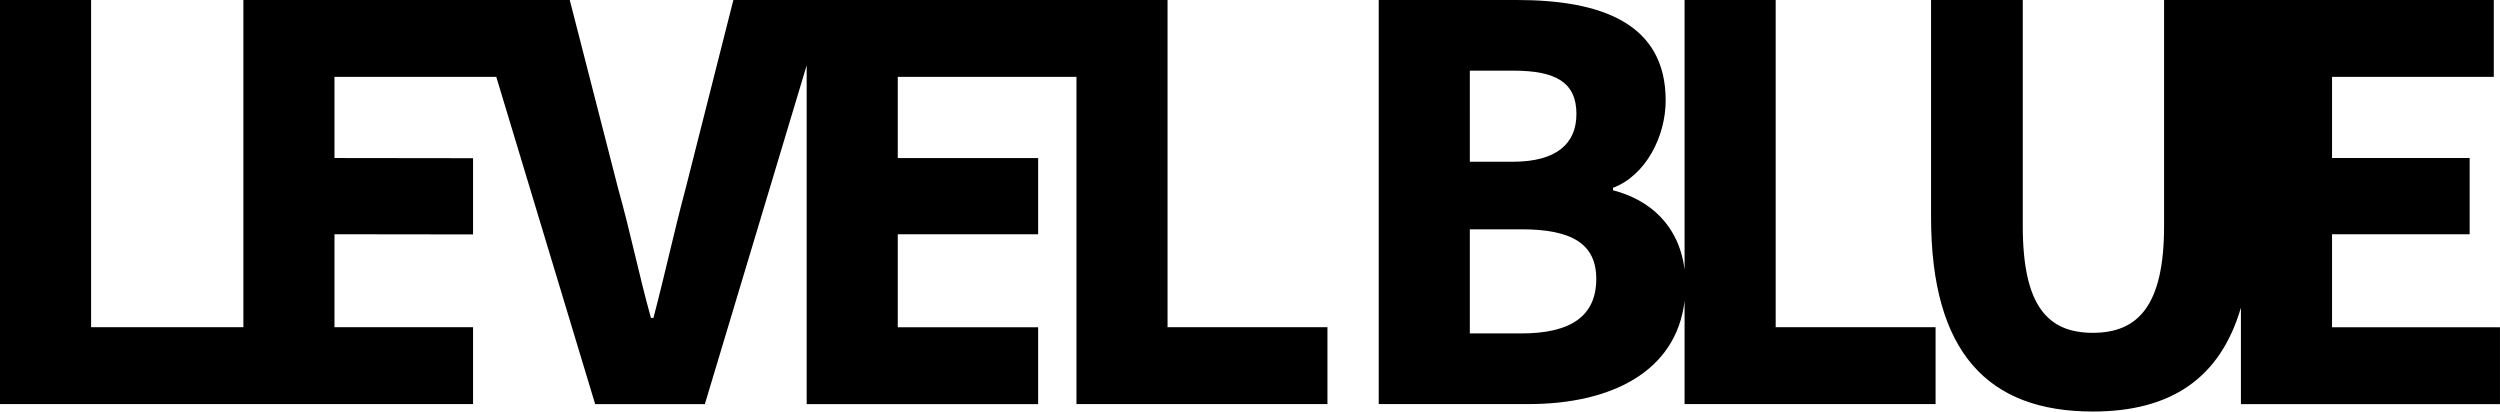 <?xml version="1.0" encoding="UTF-8"?>
<svg xmlns="http://www.w3.org/2000/svg" id="Ebene_1" data-name="Ebene 1" viewBox="0 0 1000 164.61">
  <path d="M467.03,0h-173.68l-19.09,75.36c-4.71,17.6-8.18,33.96-12.89,51.81h-.99c-4.96-17.85-8.18-34.21-13.14-51.81L227.9,0H97.35v130.89h-60.91V0H0v161.63h189.22v-30.74h-55.43v-37.19l55.43.07v-30.49l-55.43-.07V30.74h64.7v-.05l39.57,130.95h43.88l40.73-135.5v135.5h92.59v-30.74h-56.15v-37.19h56.15v-30.49h-56.15V30.74h71.47v130.89h100.4v-30.74h-63.96V0Z"></path>
  <path d="M710.27,0h-36.44v107.89c-2.18-17.75-13.9-27.98-28.63-31.78v-.99c13.14-4.96,21.07-20.58,21.07-34.95C666.27,9.17,640.24,0,606.77,0h-55.28v161.63h59.99c32.63,0,58.99-12.75,62.35-41.27v41.27h100.4v-30.74h-63.96V0ZM587.93,28.26h17.35c17.11,0,25.29,4.71,25.29,17.35,0,11.65-7.68,19.09-25.53,19.09h-17.11V28.26ZM608.51,133.37h-20.58v-41.65h20.58c20.08,0,30,5.7,30,19.83,0,14.87-10.16,21.82-30,21.82Z"></path>
  <path d="M932.82,130.89v-37.19h55.04v-30.49h-55.04V30.74h64.7V0h-131.89v90.49c0,31.73-10.41,42.64-28.51,42.64s-28.01-10.91-28.01-42.64V0h-36.69v86.77c0,54.29,22.81,77.84,64.7,77.84,30.8,0,50.87-12.9,59.25-41.56v38.59h103.62v-30.74h-67.18Z"></path>
</svg>
